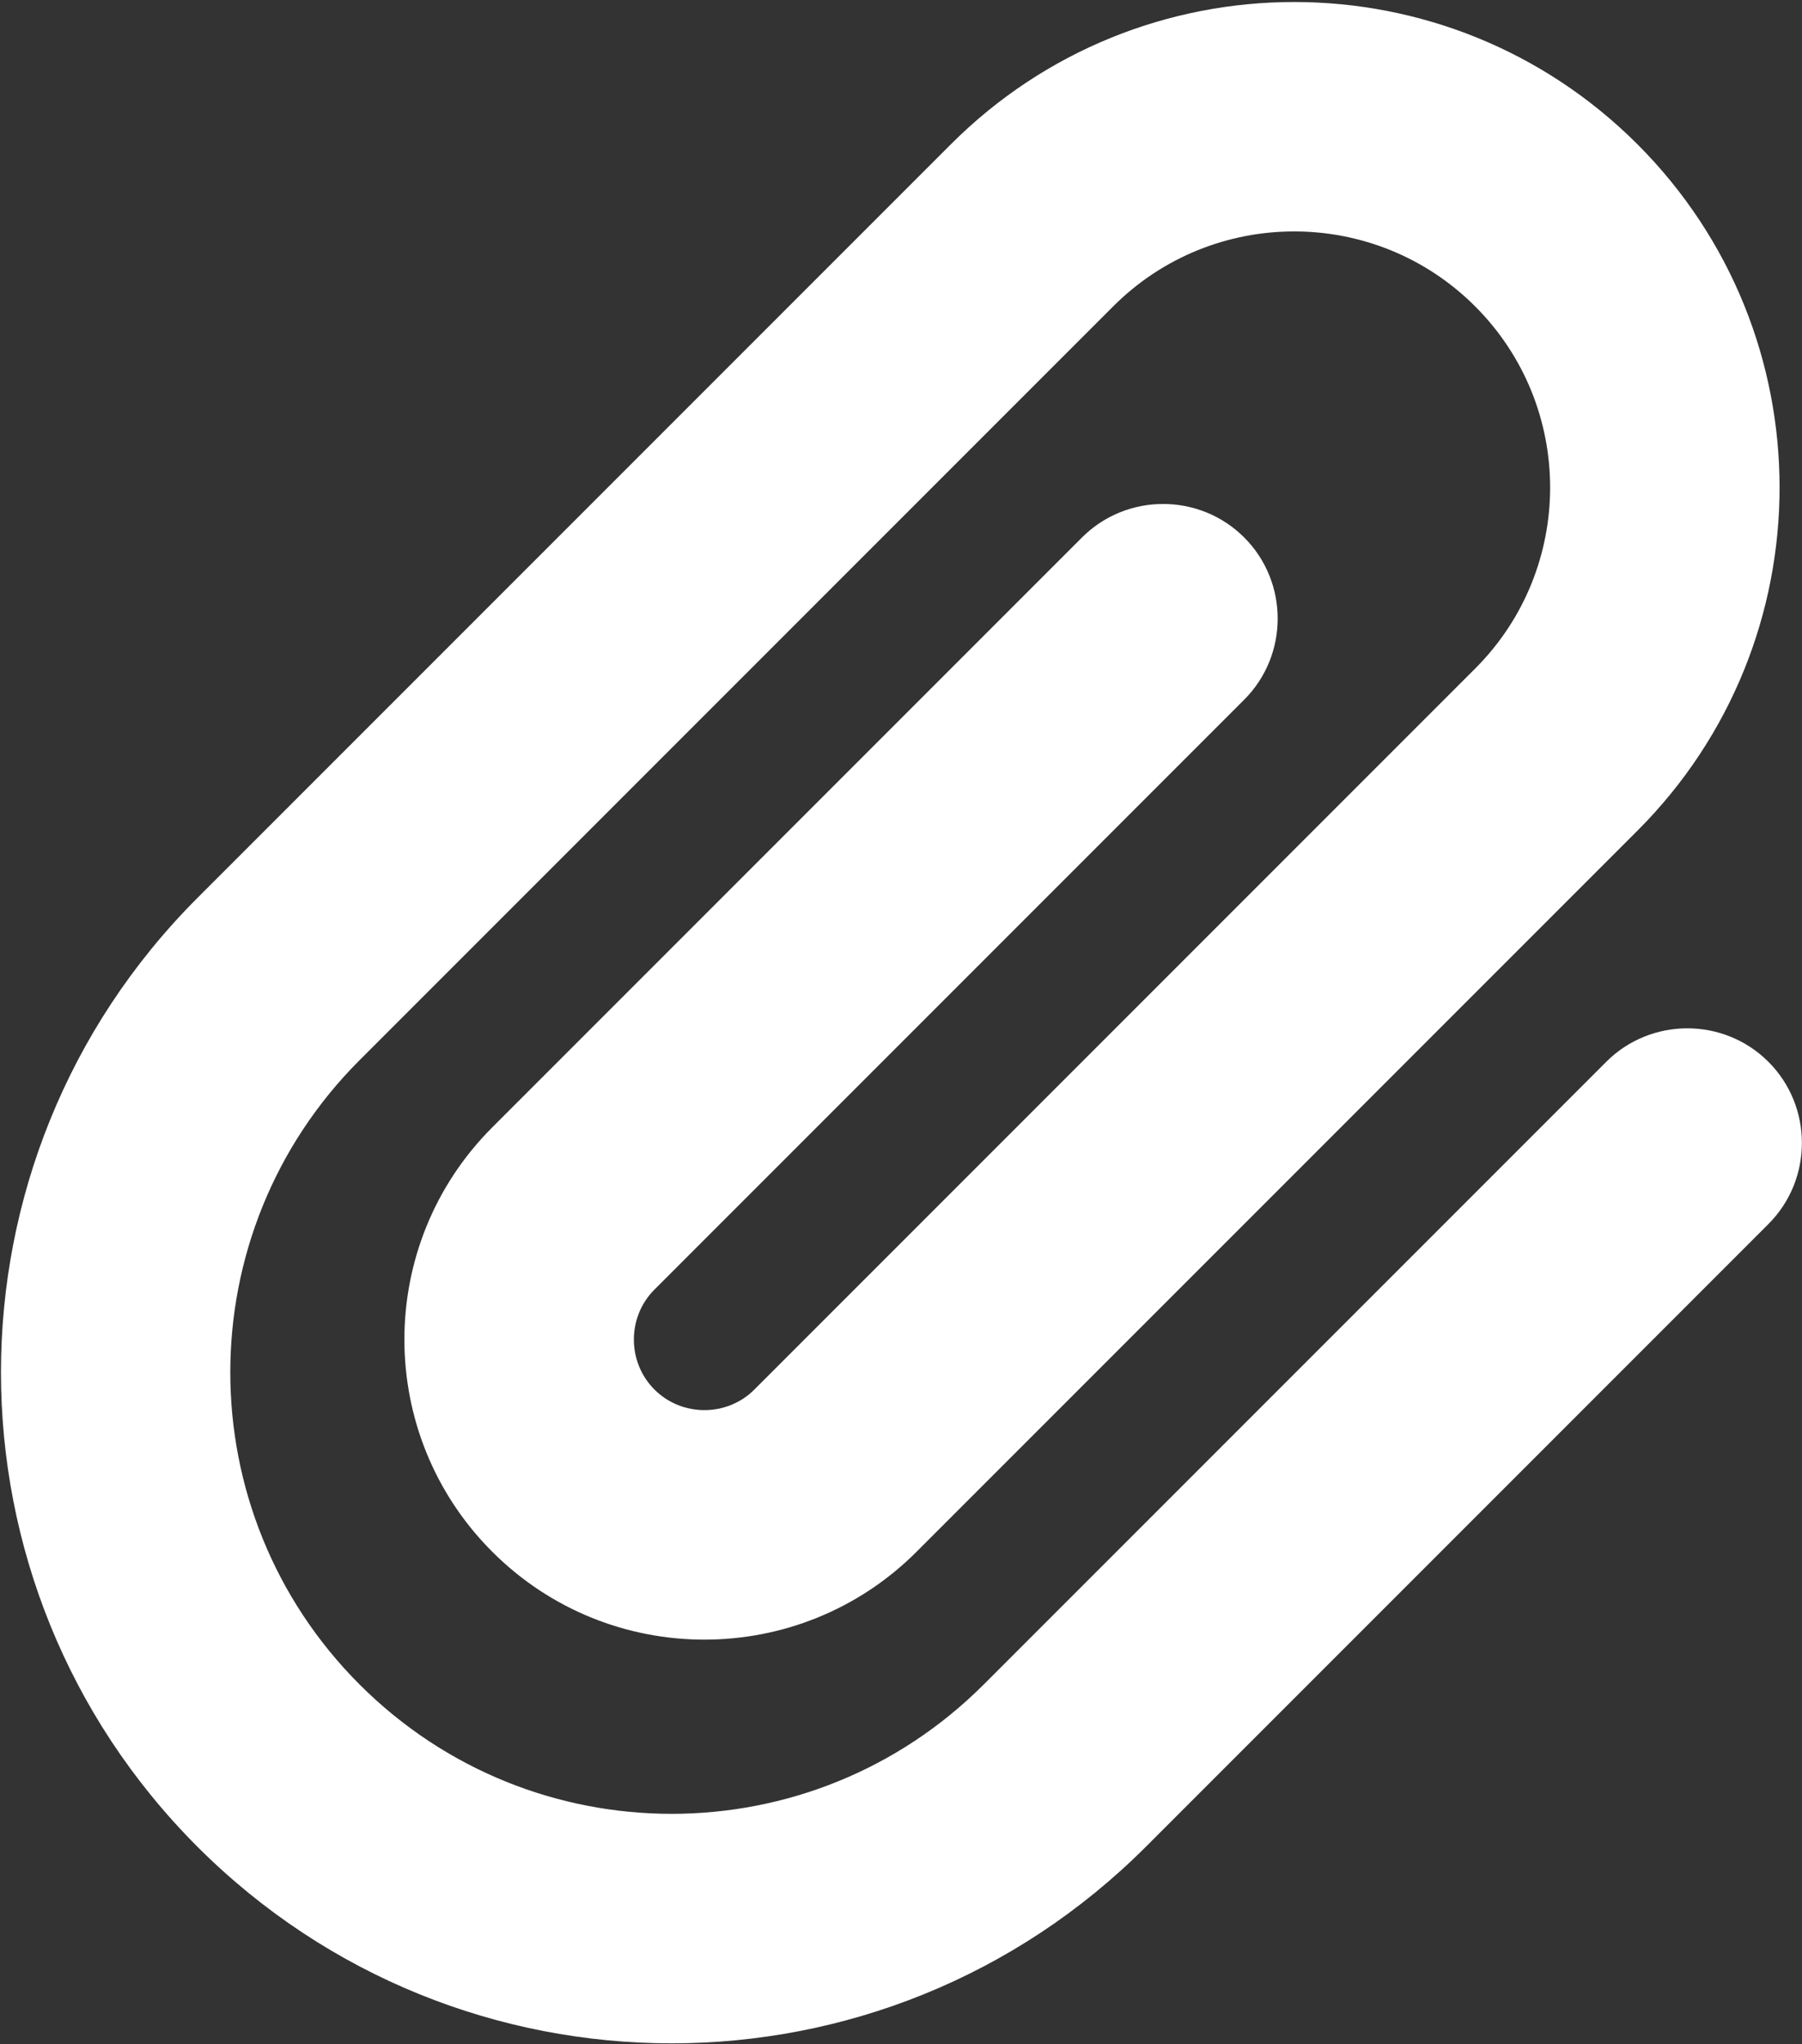 <svg width="440" height="499" fill="none" xmlns="http://www.w3.org/2000/svg"><rect width="100%" height="100%" fill="#333333" stroke="none"/><path d="M360.2 74.8c-24.4-24.41-64-24.41-88.4 0l-184 184c-42.09 42.1-42.09 110.3 0 152.4 42.1 42.1 110.3 42.1 152.4 0l152-152c10.9-10.9 28.7-10.9 39.6 0 10.9 10.9 10.9 28.7 0 39.6l-152 152c-64 64-167.6 64-231.6 0-63.95-64-63.95-167.6 0-231.6l184-184c46.3-46.28 121.3-46.28 167.6 0s46.3 121.3 0 167.6l-176 176c-28.6 28.6-75 28.6-103.6 0-28.61-28.6-28.61-75 0-103.6l144-144c10.9-10.9 28.7-10.9 39.6 0 10.9 10.9 10.9 28.7 0 39.6l-144 144c-6.7 6.7-6.7 17.7 0 24.4 6.7 6.7 17.7 6.7 24.4 0l176-176c24.4-24.4 24.4-64 0-88.4Z" fill="#fff"/></svg>